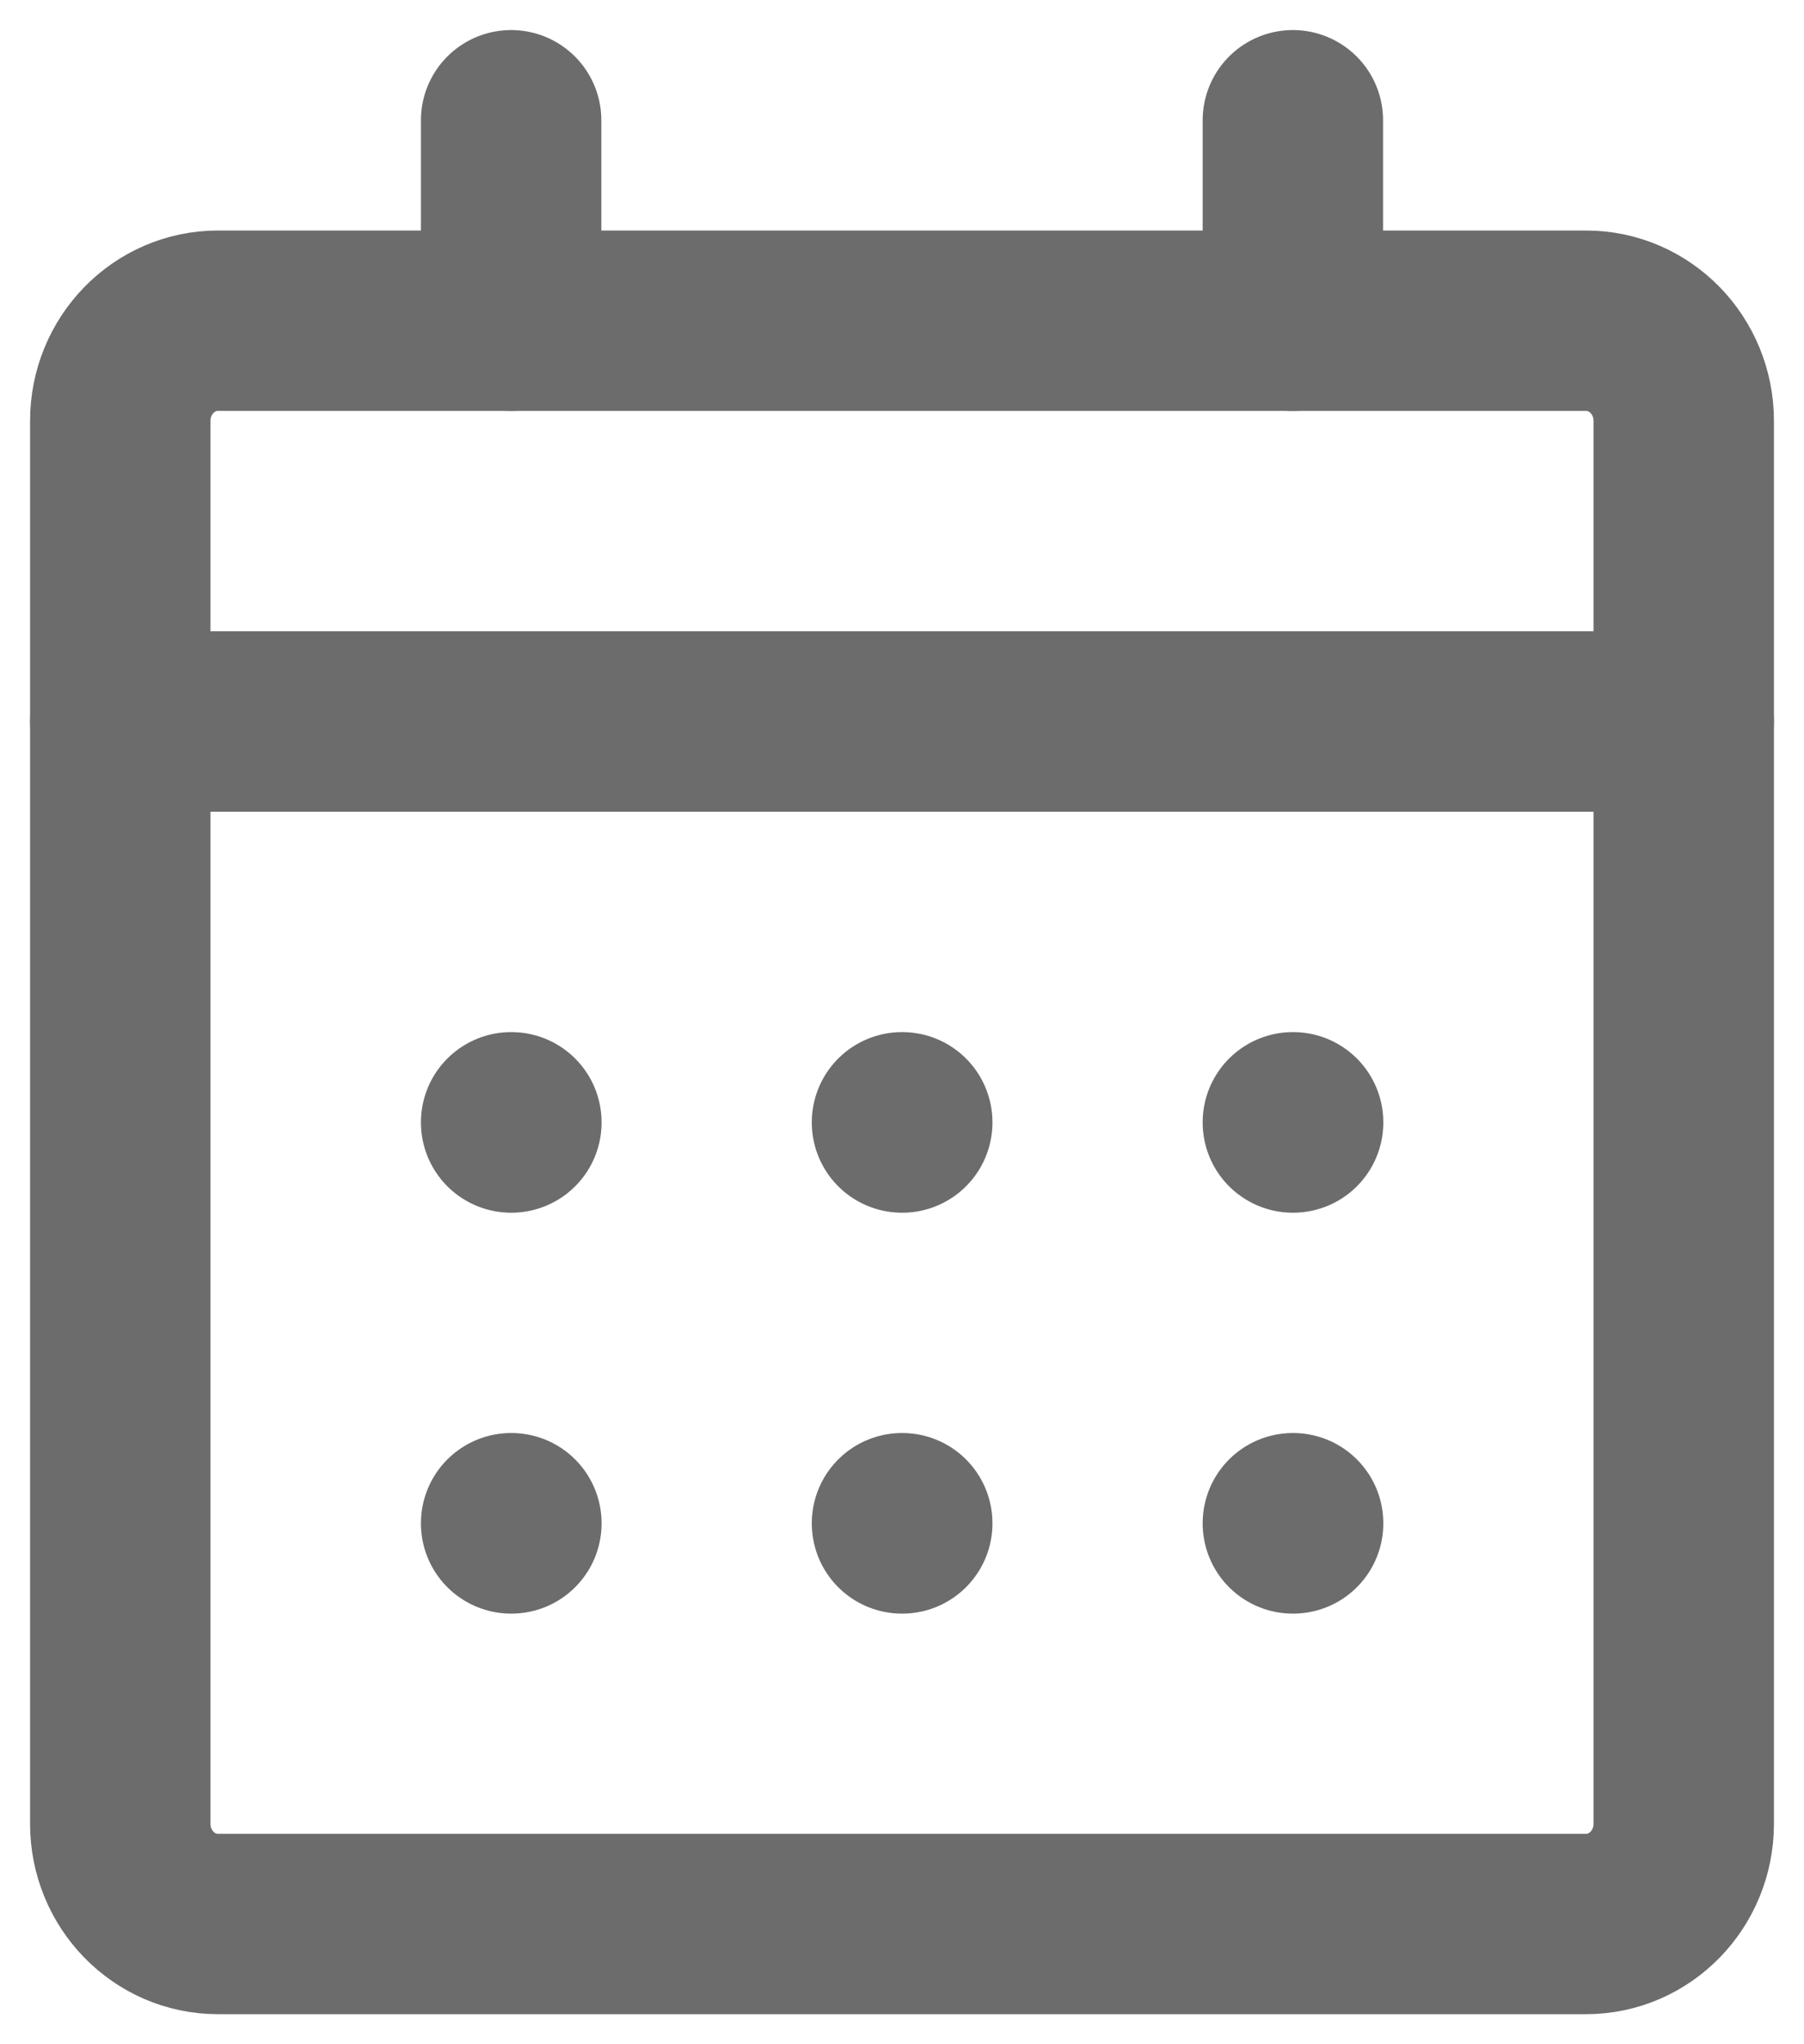<svg width="15" height="17" viewBox="0 0 15 17" fill="none" xmlns="http://www.w3.org/2000/svg">
<path d="M4.25 1V2.667" stroke="#6C6C6C" stroke-width="1.5" stroke-linecap="round" stroke-linejoin="round"/>
<path d="M10.75 1V2.667" stroke="#6C6C6C" stroke-width="1.5" stroke-linecap="round" stroke-linejoin="round"/>
<path d="M1 6H14" stroke="#6C6C6C" stroke-width="1.5" stroke-linecap="round" stroke-linejoin="round"/>
<path d="M4.25 9.333H4.252V9.335H4.25V9.333Z" stroke="#6C6C6C" stroke-width="1.5" stroke-linecap="round" stroke-linejoin="round"/>
<path d="M7.5 9.333H7.502V9.335H7.5V9.333Z" stroke="#6C6C6C" stroke-width="1.5" stroke-linecap="round" stroke-linejoin="round"/>
<path d="M10.75 9.333H10.752V9.335H10.75V9.333Z" stroke="#6C6C6C" stroke-width="1.5" stroke-linecap="round" stroke-linejoin="round"/>
<path d="M4.25 12.667H4.252V12.669H4.25V12.667Z" stroke="#6C6C6C" stroke-width="1.5" stroke-linecap="round" stroke-linejoin="round"/>
<path d="M7.5 12.667H7.502V12.669H7.5V12.667Z" stroke="#6C6C6C" stroke-width="1.5" stroke-linecap="round" stroke-linejoin="round"/>
<path d="M10.75 12.667H10.752V12.669H10.75V12.667Z" stroke="#6C6C6C" stroke-width="1.5" stroke-linecap="round" stroke-linejoin="round"/>
<path d="M13.188 2.667H1.812C1.364 2.667 1 3.04 1 3.5V15.167C1 15.627 1.364 16 1.812 16H13.188C13.636 16 14 15.627 14 15.167V3.5C14 3.04 13.636 2.667 13.188 2.667Z" stroke="#6C6C6C" stroke-width="1.5" stroke-linecap="round" stroke-linejoin="round"/>
</svg>
